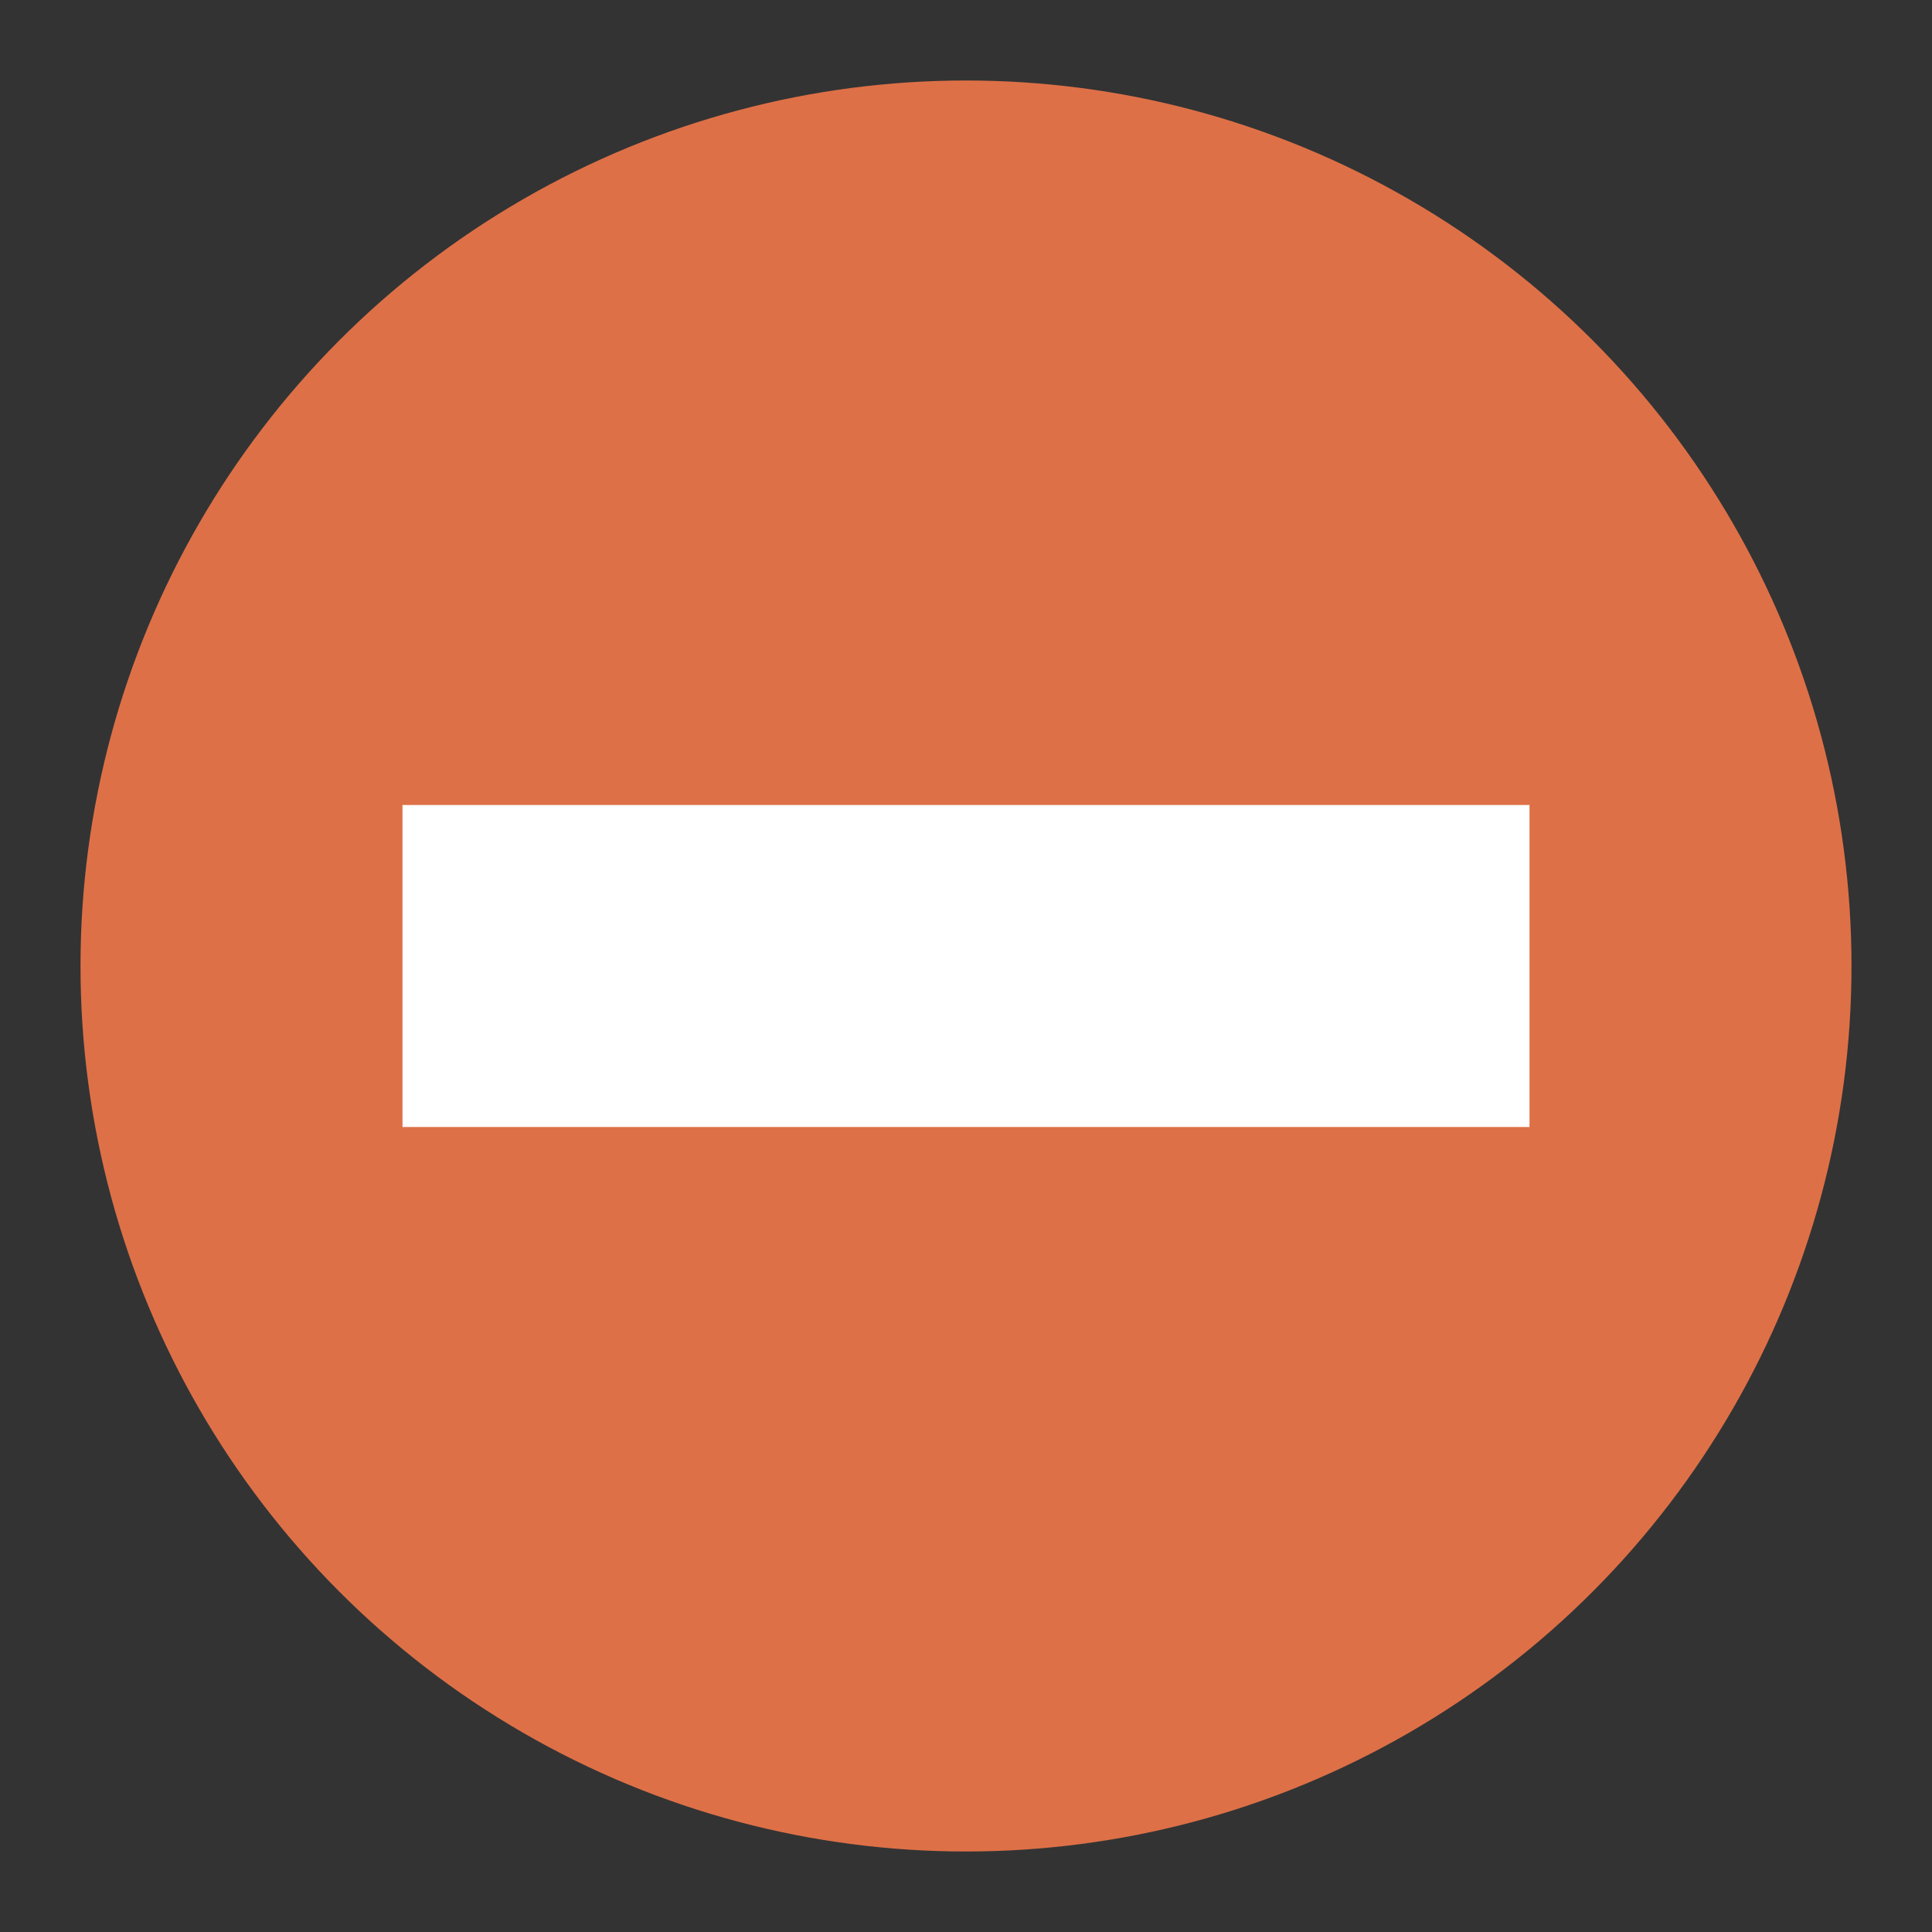 <svg clip-rule="evenodd" fill-rule="evenodd" preserveAspectRatio="xMidYMid" stroke-linejoin="round" stroke-miterlimit="2" viewBox="0 0 24 24" xmlns="http://www.w3.org/2000/svg"><rect x="0" y="0" width="24" height="24" fill="#333333" stroke="none"/><circle cx="12" cy="12" fill="#de7047" r="11"/><path d="m5 10h14v4h-14z" fill="#fff"/></svg>